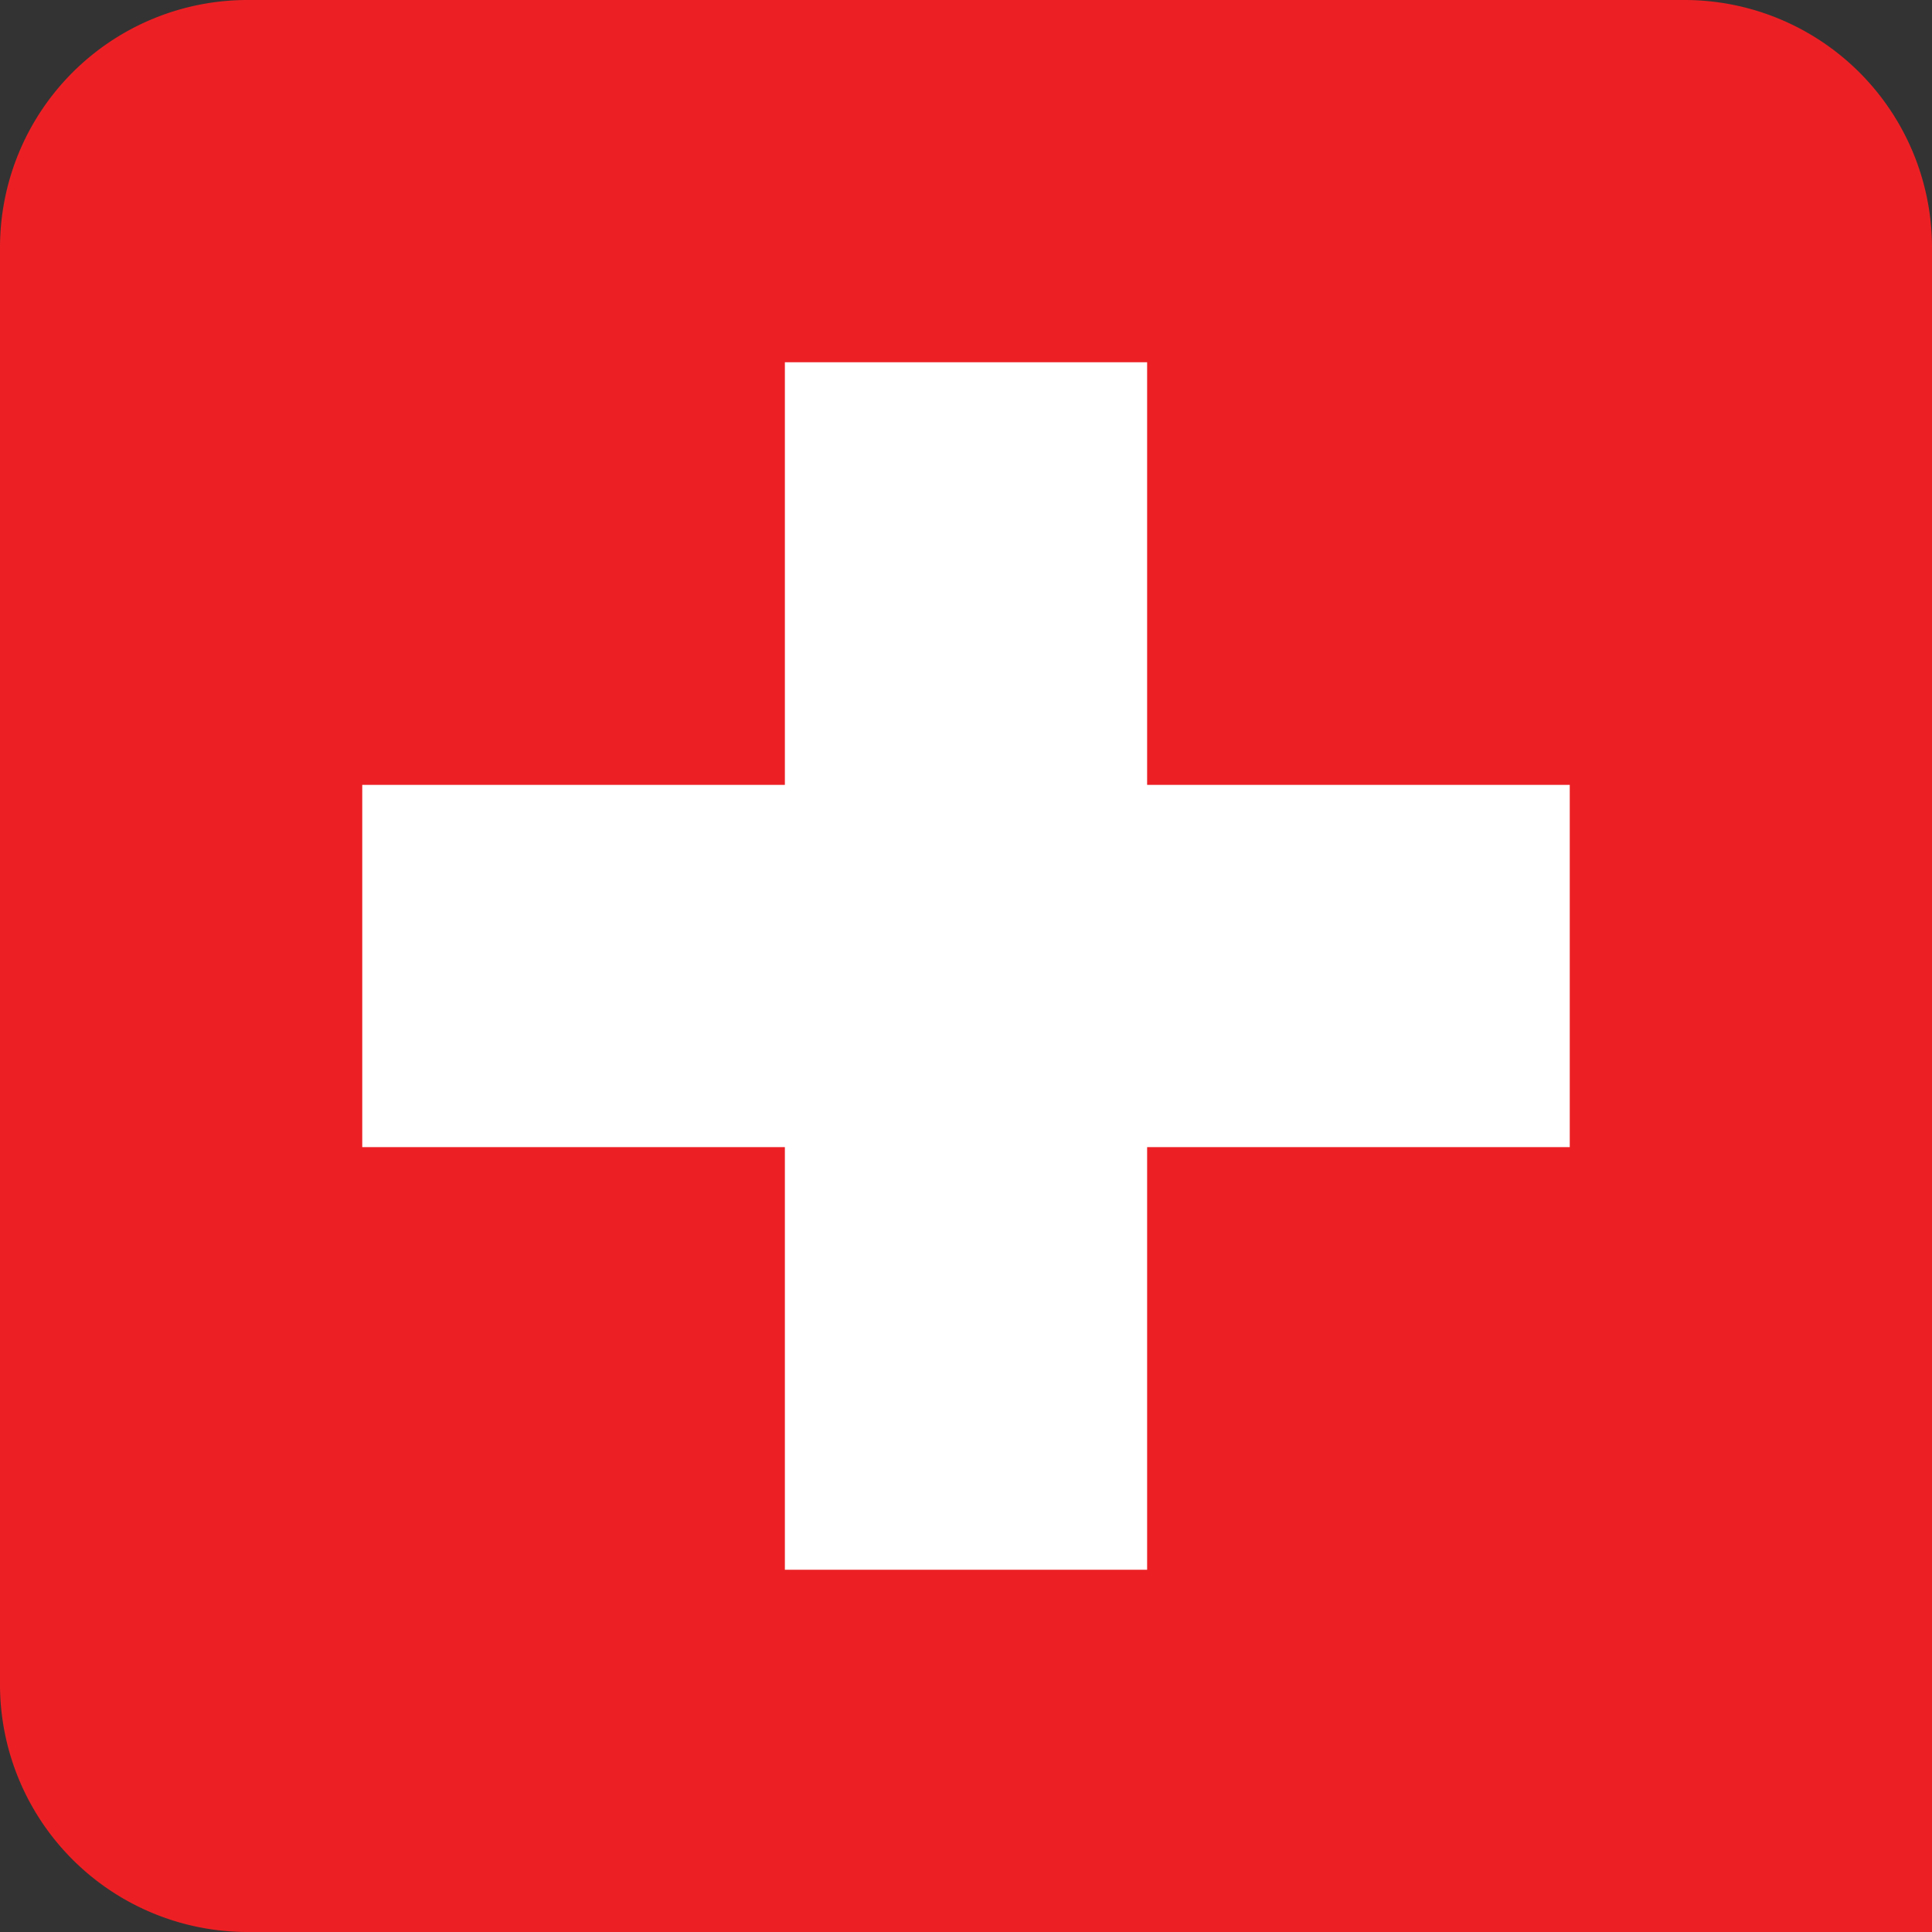 <svg xmlns="http://www.w3.org/2000/svg" width="80" height="80" viewBox="0 0 80 80">
  <rect x="0" y="0" width="80" height="80" fill="#333333" stroke="none"/>
  <defs>
    <style>
      .cls-1 {
        fill: #ec2024;
      }

      .cls-2 {
        fill: #fff;
      }
    </style>
  </defs>
  <g id="Layer_4" data-name="Layer 4">
    <path class="cls-1" d="M10.25,0H69.75A10.25,10.25,0,0,1,80,10.25V80a0,0,0,0,1,0,0H10.25A10.25,10.25,0,0,1,0,69.75V10.25A10.25,10.25,0,0,1,10.25,0Z"/>
  </g>
  <g id="croce">
    <polygon class="cls-2" points="47.5 15 32.5 15 32.5 32.5 15 32.5 15 47.5 32.5 47.5 32.5 65 47.5 65 47.5 47.5 65 47.5 65 32.5 47.5 32.5 47.5 15"/>
  </g>
</svg>
